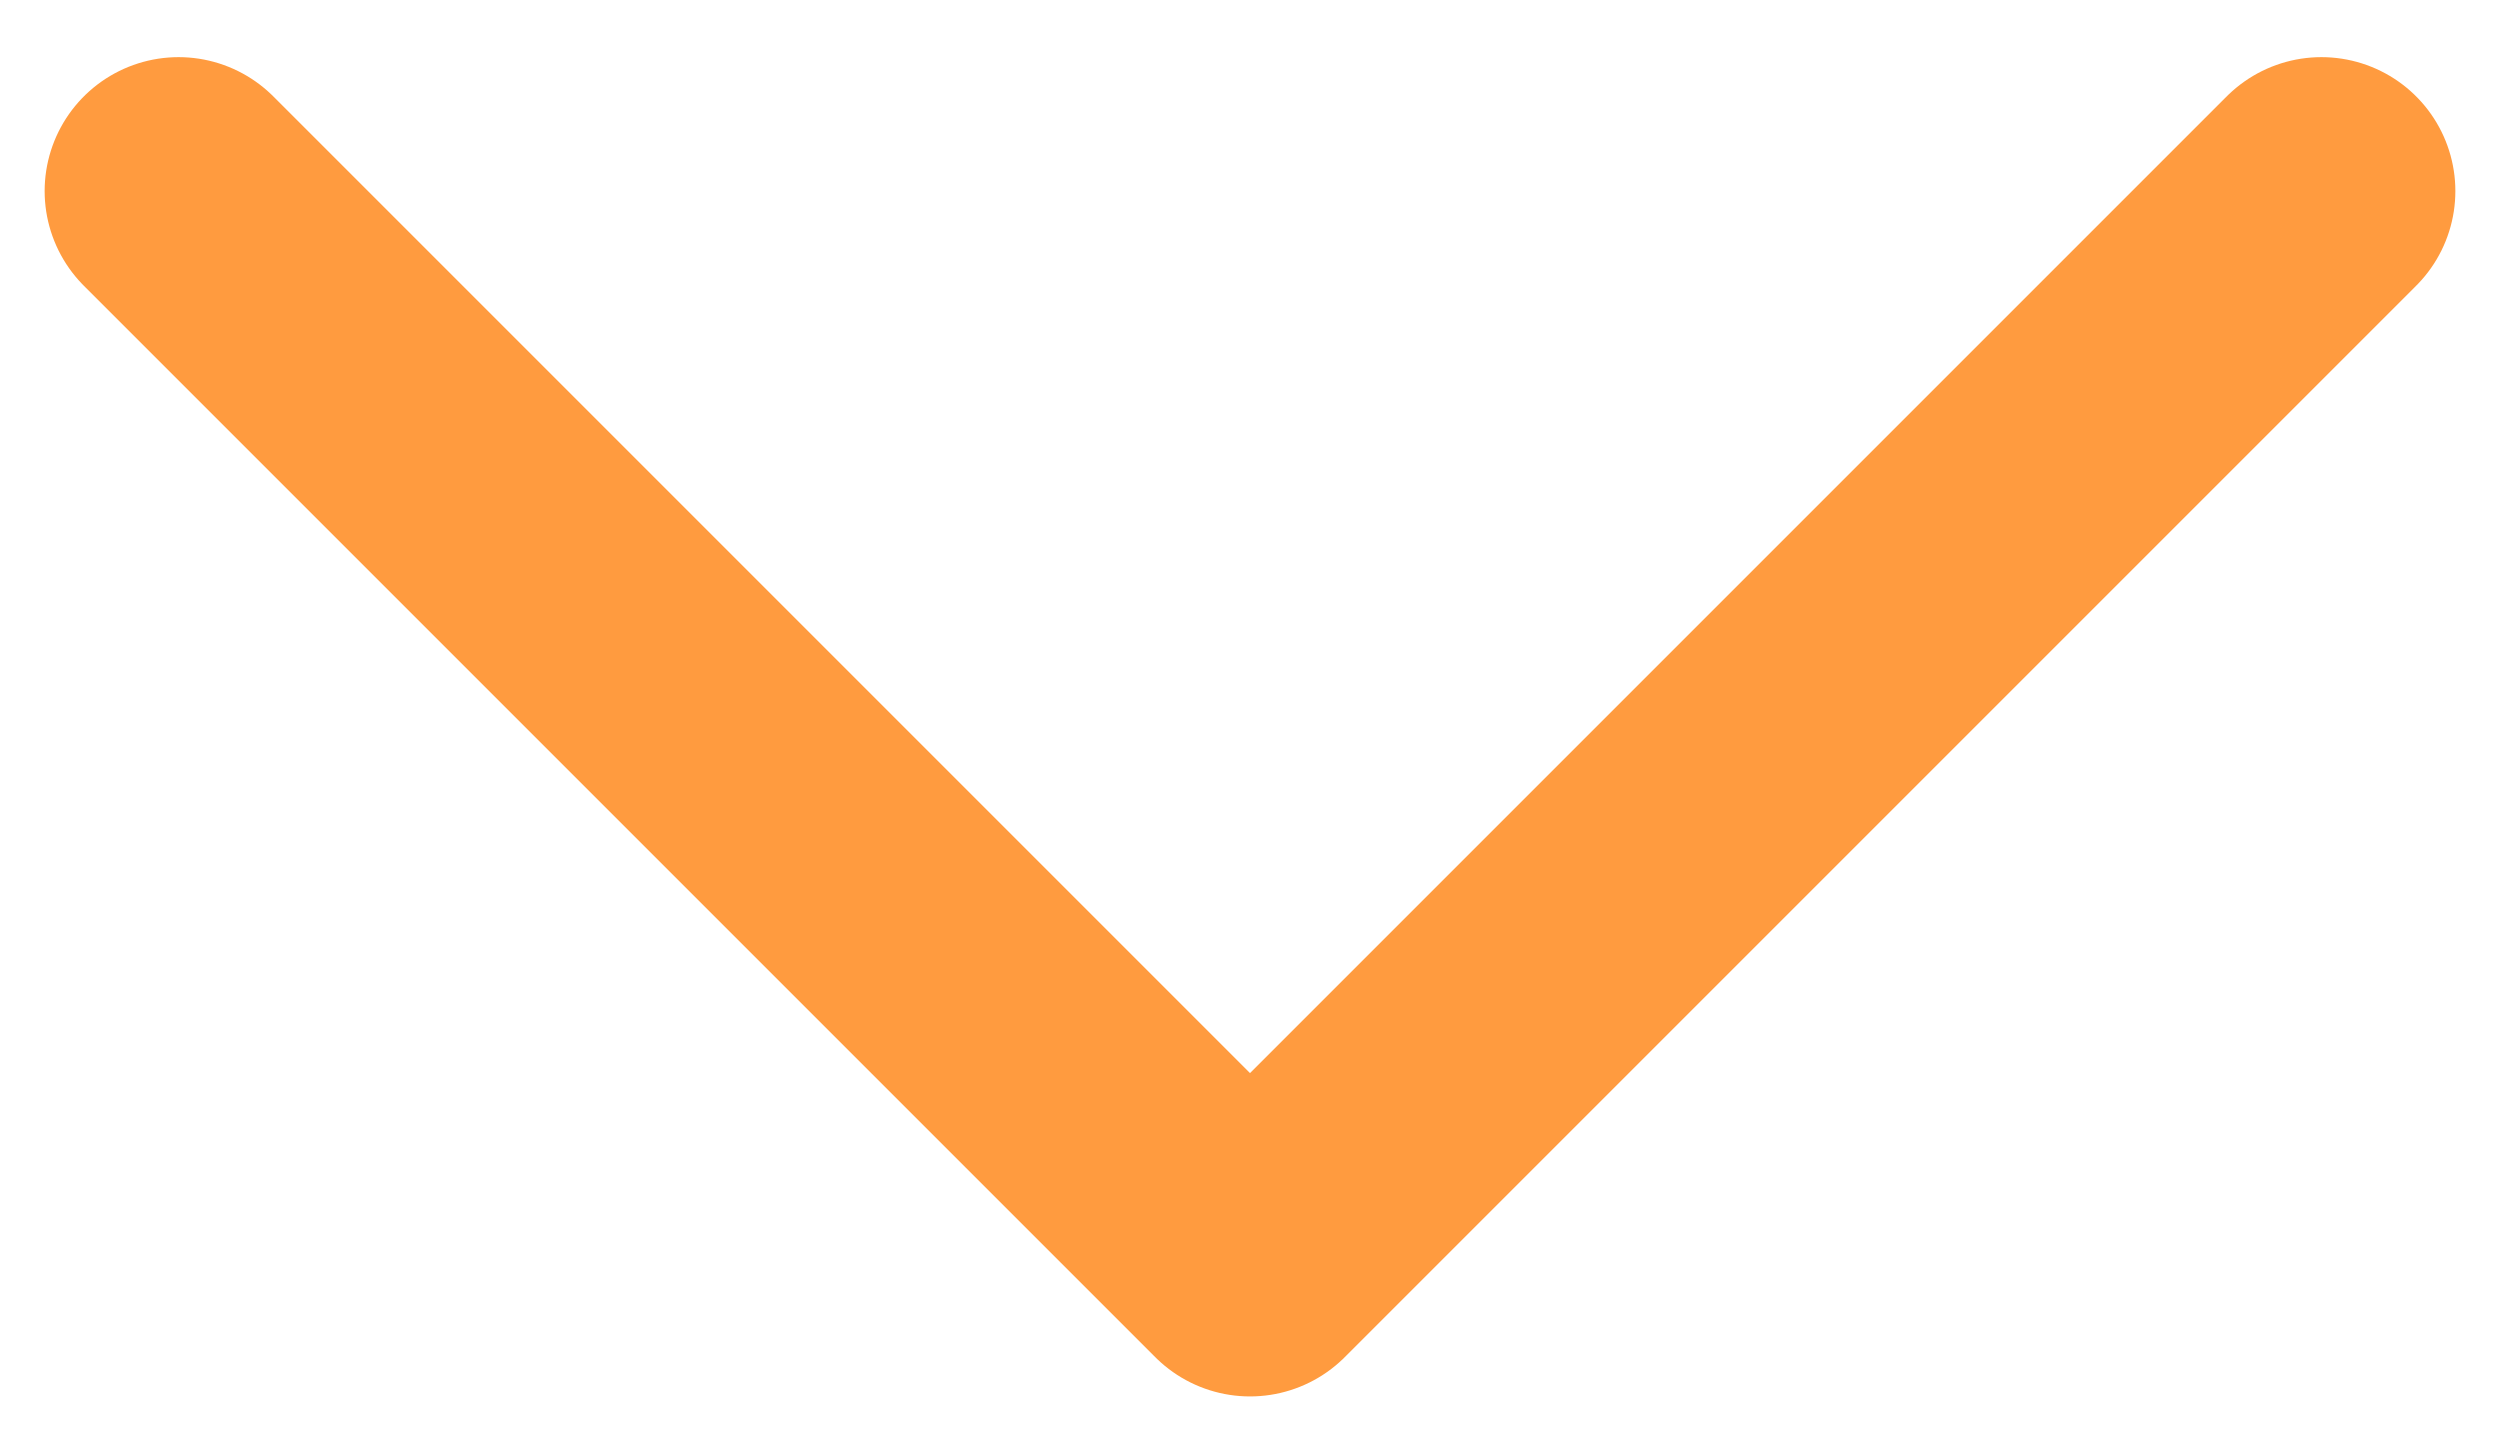 <svg width="14" height="8" viewBox="0 0 14 8" fill="none" xmlns="http://www.w3.org/2000/svg">
<path d="M1 1.07L7 7.07L13 1.07" stroke="#FF9B3F" stroke-width="1.5" stroke-linecap="round" stroke-linejoin="round"/>
</svg>
